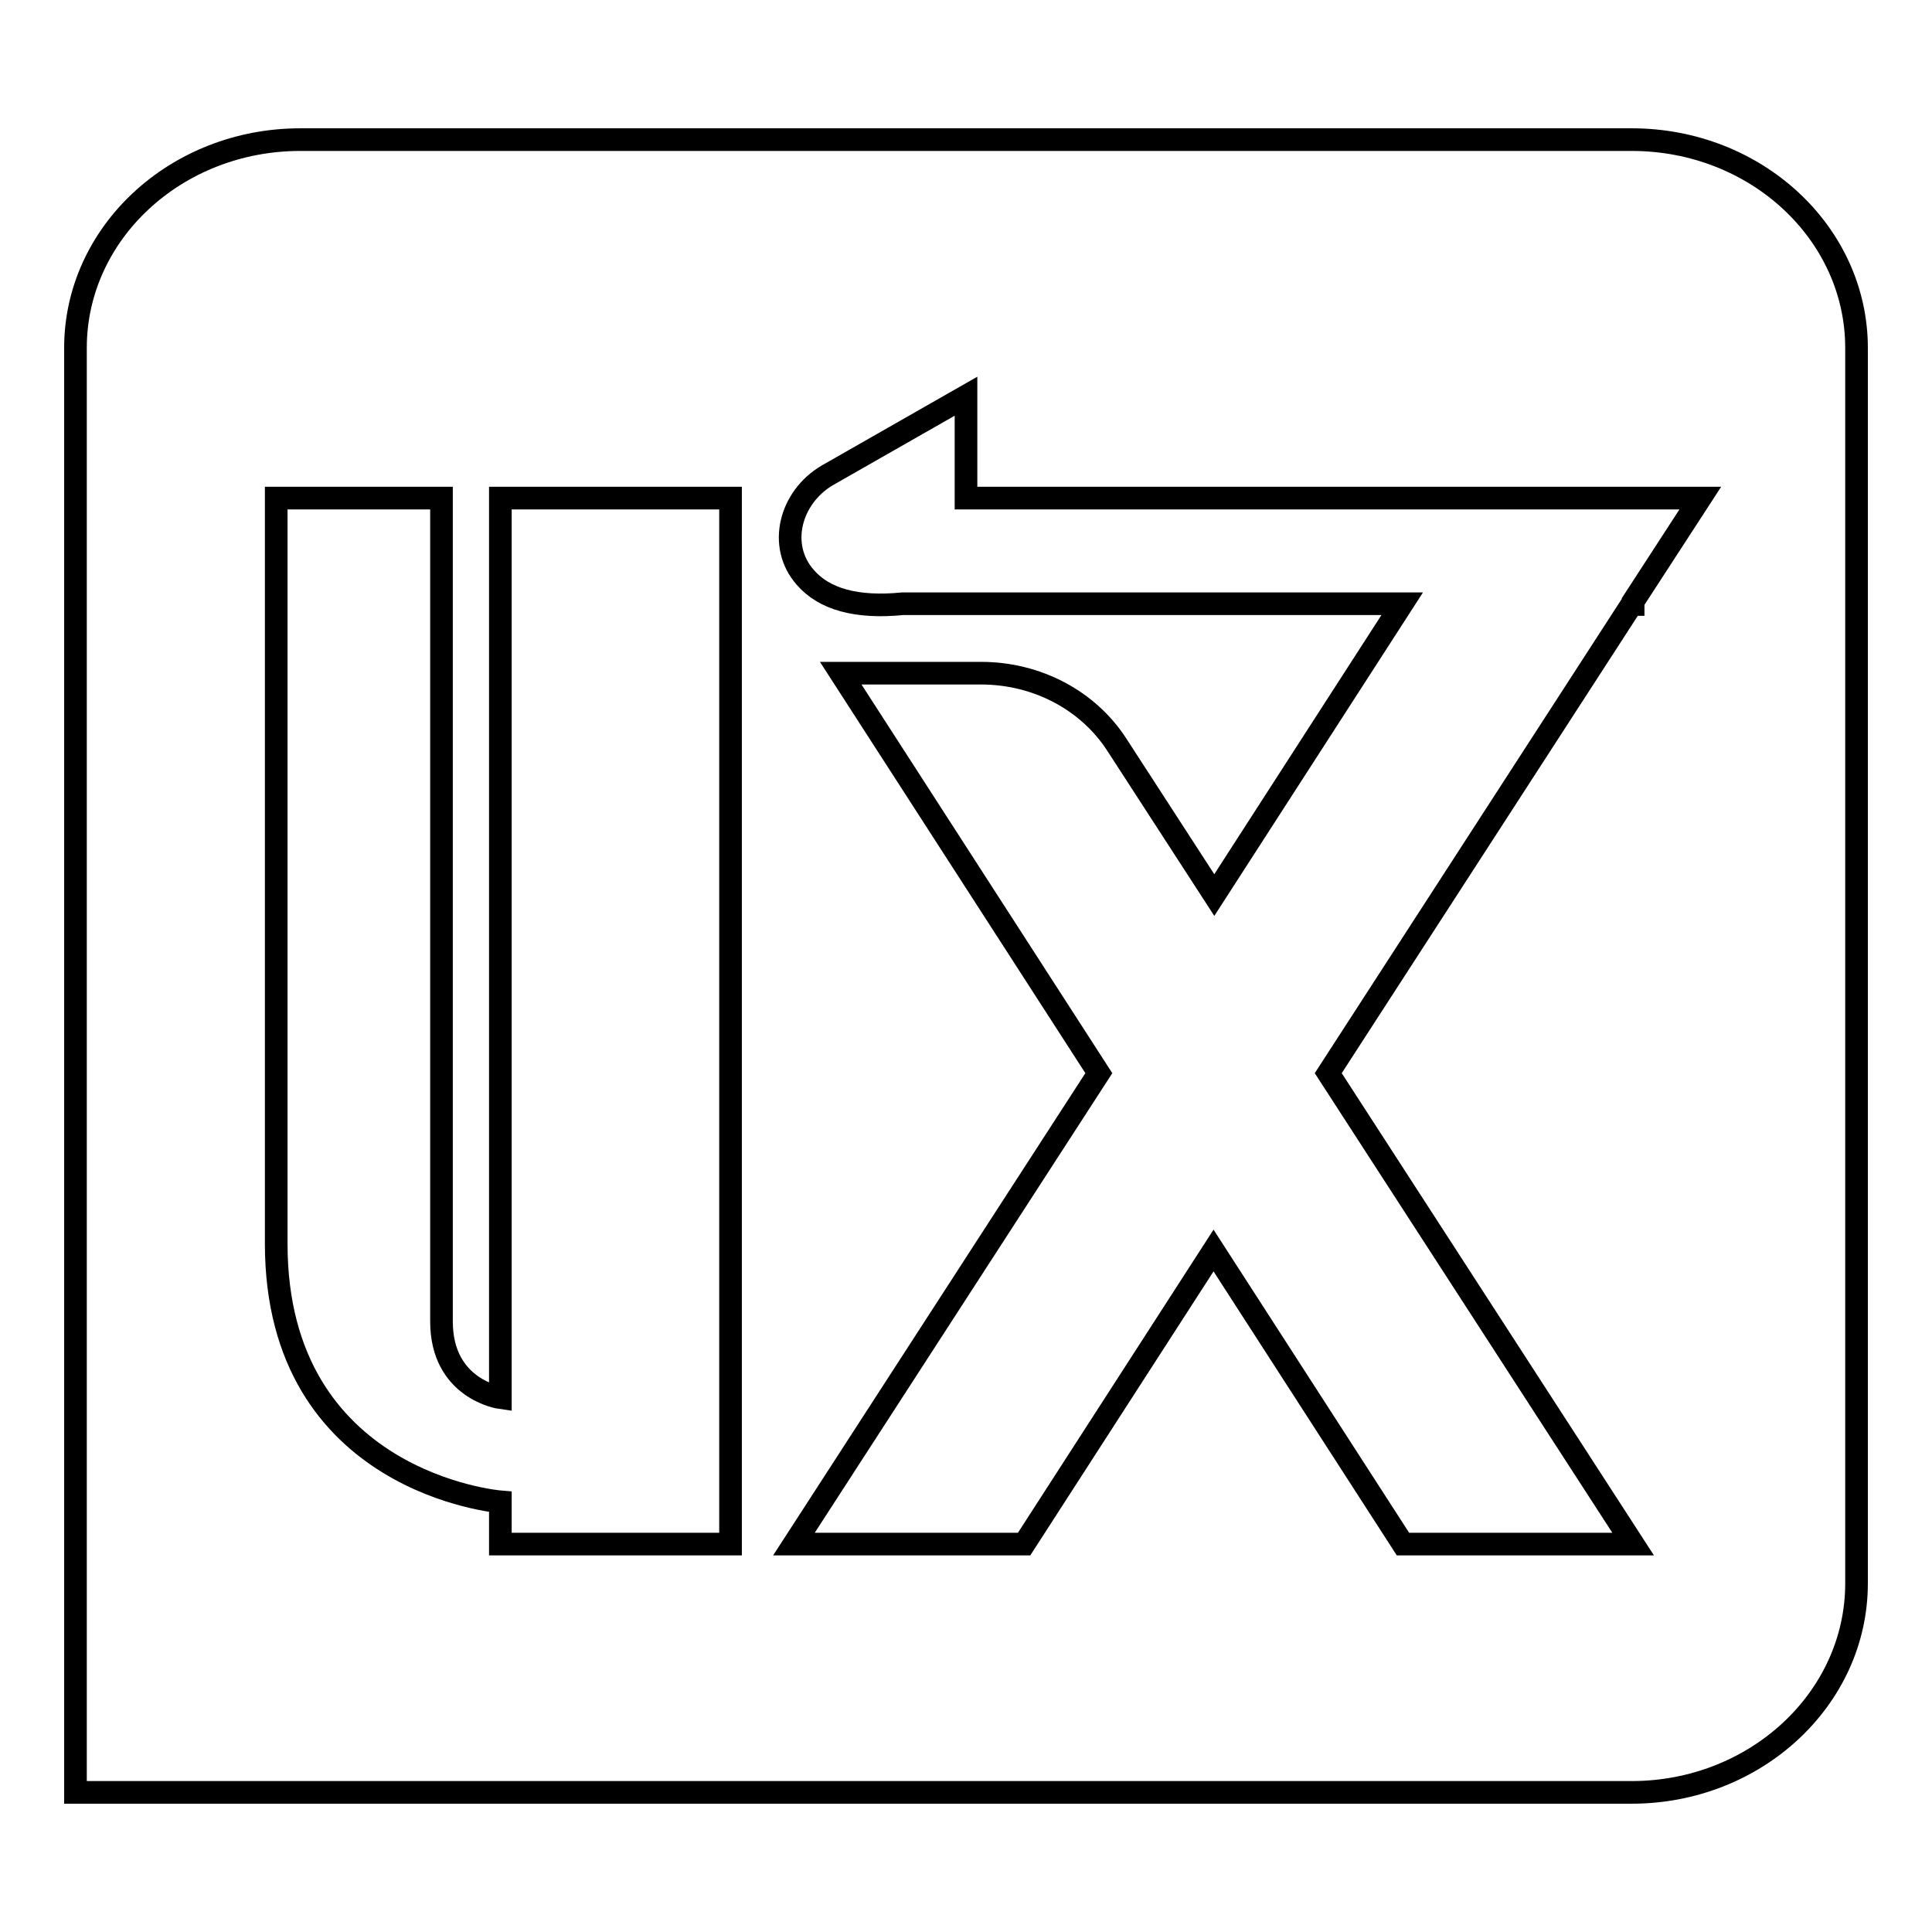 <?xml version="1.0" encoding="utf-8"?>
<!-- Svg Vector Icons : http://www.onlinewebfonts.com/icon -->
<!DOCTYPE svg PUBLIC "-//W3C//DTD SVG 1.1//EN" "http://www.w3.org/Graphics/SVG/1.1/DTD/svg11.dtd">
<svg version="1.1" xmlns="http://www.w3.org/2000/svg" xmlns:xlink="http://www.w3.org/1999/xlink" x="0px" y="0px" viewBox="0 0 256 256" enable-background="new 0 0 256 256" xml:space="preserve">
<g><g><path stroke-width="3" fill-opacity="0" stroke="#000000"  d="M216.2,18.5H39.8C23.3,18.5,10,30.9,10,46.1v191.4h206.2c16.4,0,29.8-12.4,29.8-27.7V46.1C246,30.9,232.7,18.5,216.2,18.5z M96.8,204.6H66.3V199c0,0-29.7-2.4-29.7-34.2V66h21.9v109.1c0,9,7.8,10.1,7.8,10.1V66h30.5V204.6z M216.4,80.1h-0.2L176,142.2l40.4,62.4h-30.5l-25.1-38.9l-25.1,38.9h-30.5l40.4-62.4l-34.2-53h18.6c7.4,0,14.2,3.6,18,9.5l12.9,19.9l24.9-38.6h-66.2c-6.1,0.6-10.4-0.6-12.9-3.5c-3.7-4.2-2-10.6,2.9-13.5L128,52.5l0,13.5h97.3l-8.9,13.7V80.1z"/></g></g>
</svg>